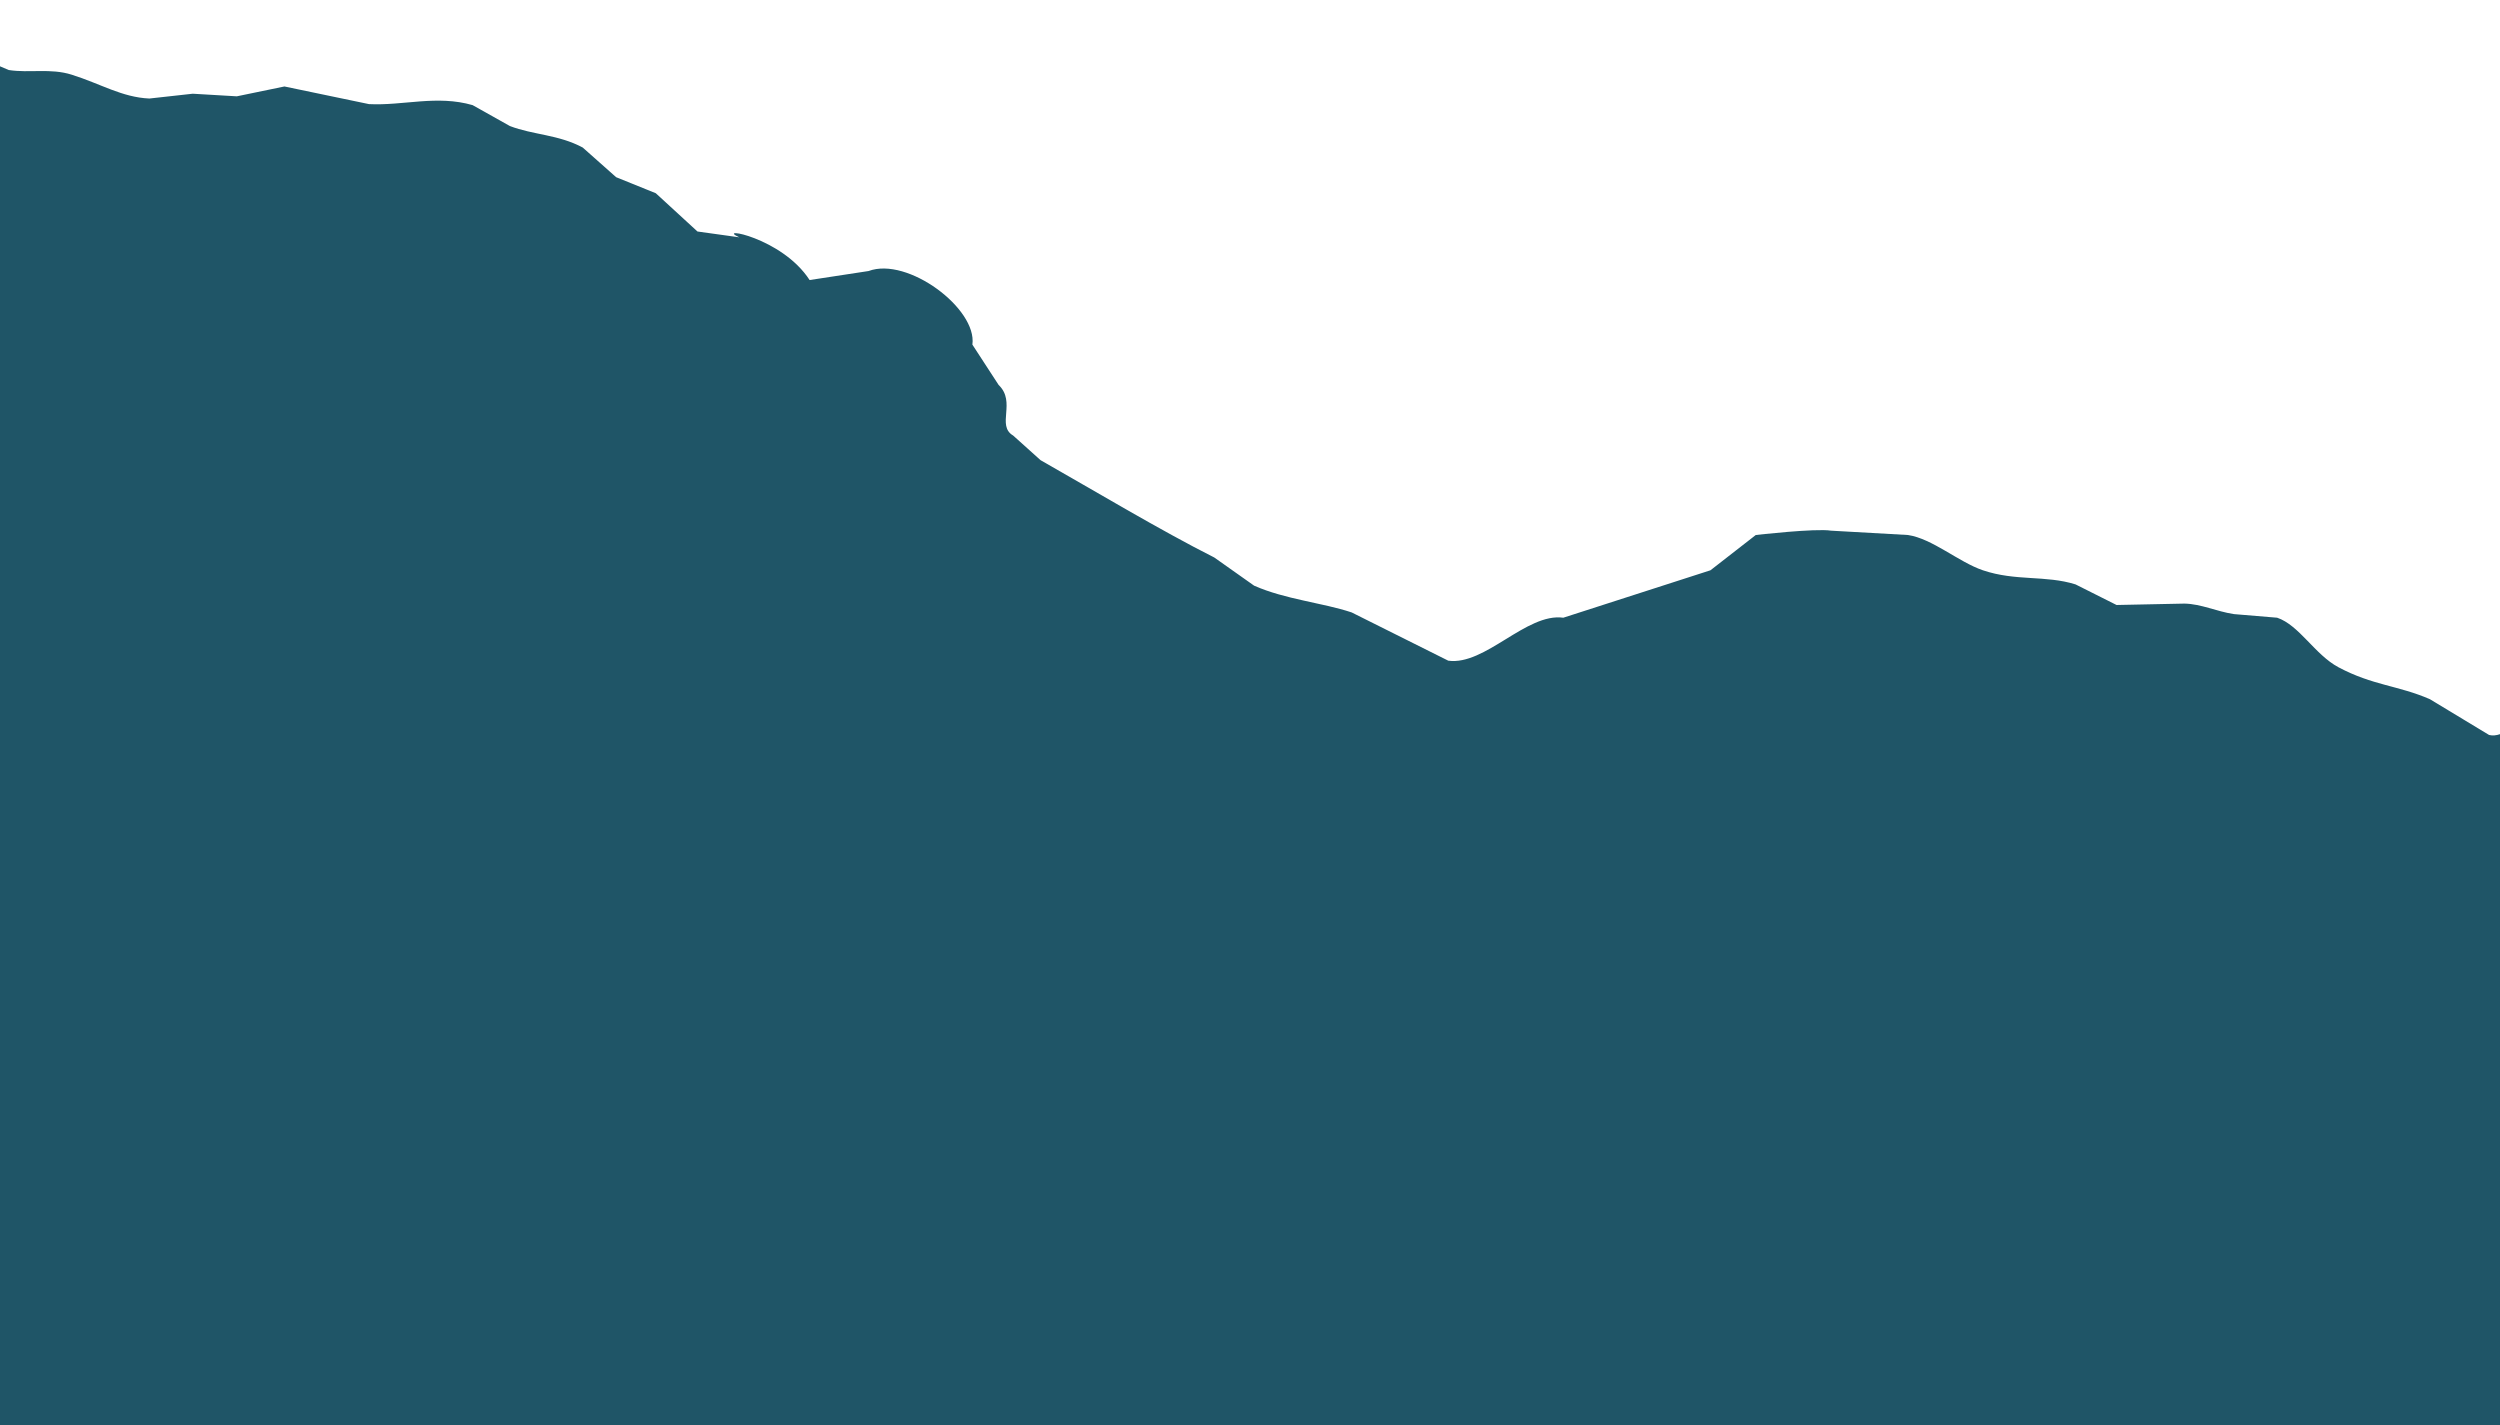 <?xml version="1.0" encoding="UTF-8"?> <svg xmlns="http://www.w3.org/2000/svg" width="1903" height="1085" viewBox="0 0 1903 1085" fill="none"><g clip-path="url(#clip0_583_44)"><path d="M6.675 53.307C22.377 55.761 38.354 51.745 54.555 56.845C76.788 63.835 92.851 74.073 113.677 74.998L146.717 71.342L180.26 73.318L216.507 65.826L280.887 79.251C306.867 80.575 332.553 72.15 359.756 80.024L388.153 95.949C405.811 102.737 424.979 102.34 443.565 112.304L469.007 134.882L499.202 147.097L530.906 176.215L562.747 180.647C543.876 172.037 595.082 180.456 616.274 213.168L661.148 206.312C690.84 195.194 743.99 234.96 740.18 262.328L760.141 293.006C773.788 306.086 758.207 323.934 771.225 331.547L792.063 350.275C832.296 373.138 883.549 403.821 924.328 424.377L954.637 445.81C978.485 456.34 1006.26 458.669 1028.86 466.165L1102.42 502.908C1130.46 506.797 1161.97 466.315 1190 470.203L1302 434.102L1336.5 407.245C1336.5 407.245 1382.08 402.024 1393.81 403.945L1452.32 407.245C1470.89 409.983 1490.99 427.876 1509.38 434.102C1534.43 442.573 1557 437.684 1579.91 444.848L1611.12 460.521L1662.85 459.456C1675.67 459.733 1687.04 465.42 1700.48 467.458L1733.38 470.203C1750.17 475.861 1762.09 498.353 1780.05 507.925C1806.24 521.868 1825.52 521.71 1849.67 532.242L1894.69 559.462C1897.39 560.115 1900.17 559.838 1903 558.84V1085H0V50.467L6.675 53.307ZM1903 -398.753L44.135 -464H1903V-398.753Z" fill="#1F5567"></path></g><defs><clipPath id="clip0_583_44"><rect width="1903" height="1085" fill="white"></rect></clipPath></defs></svg> 